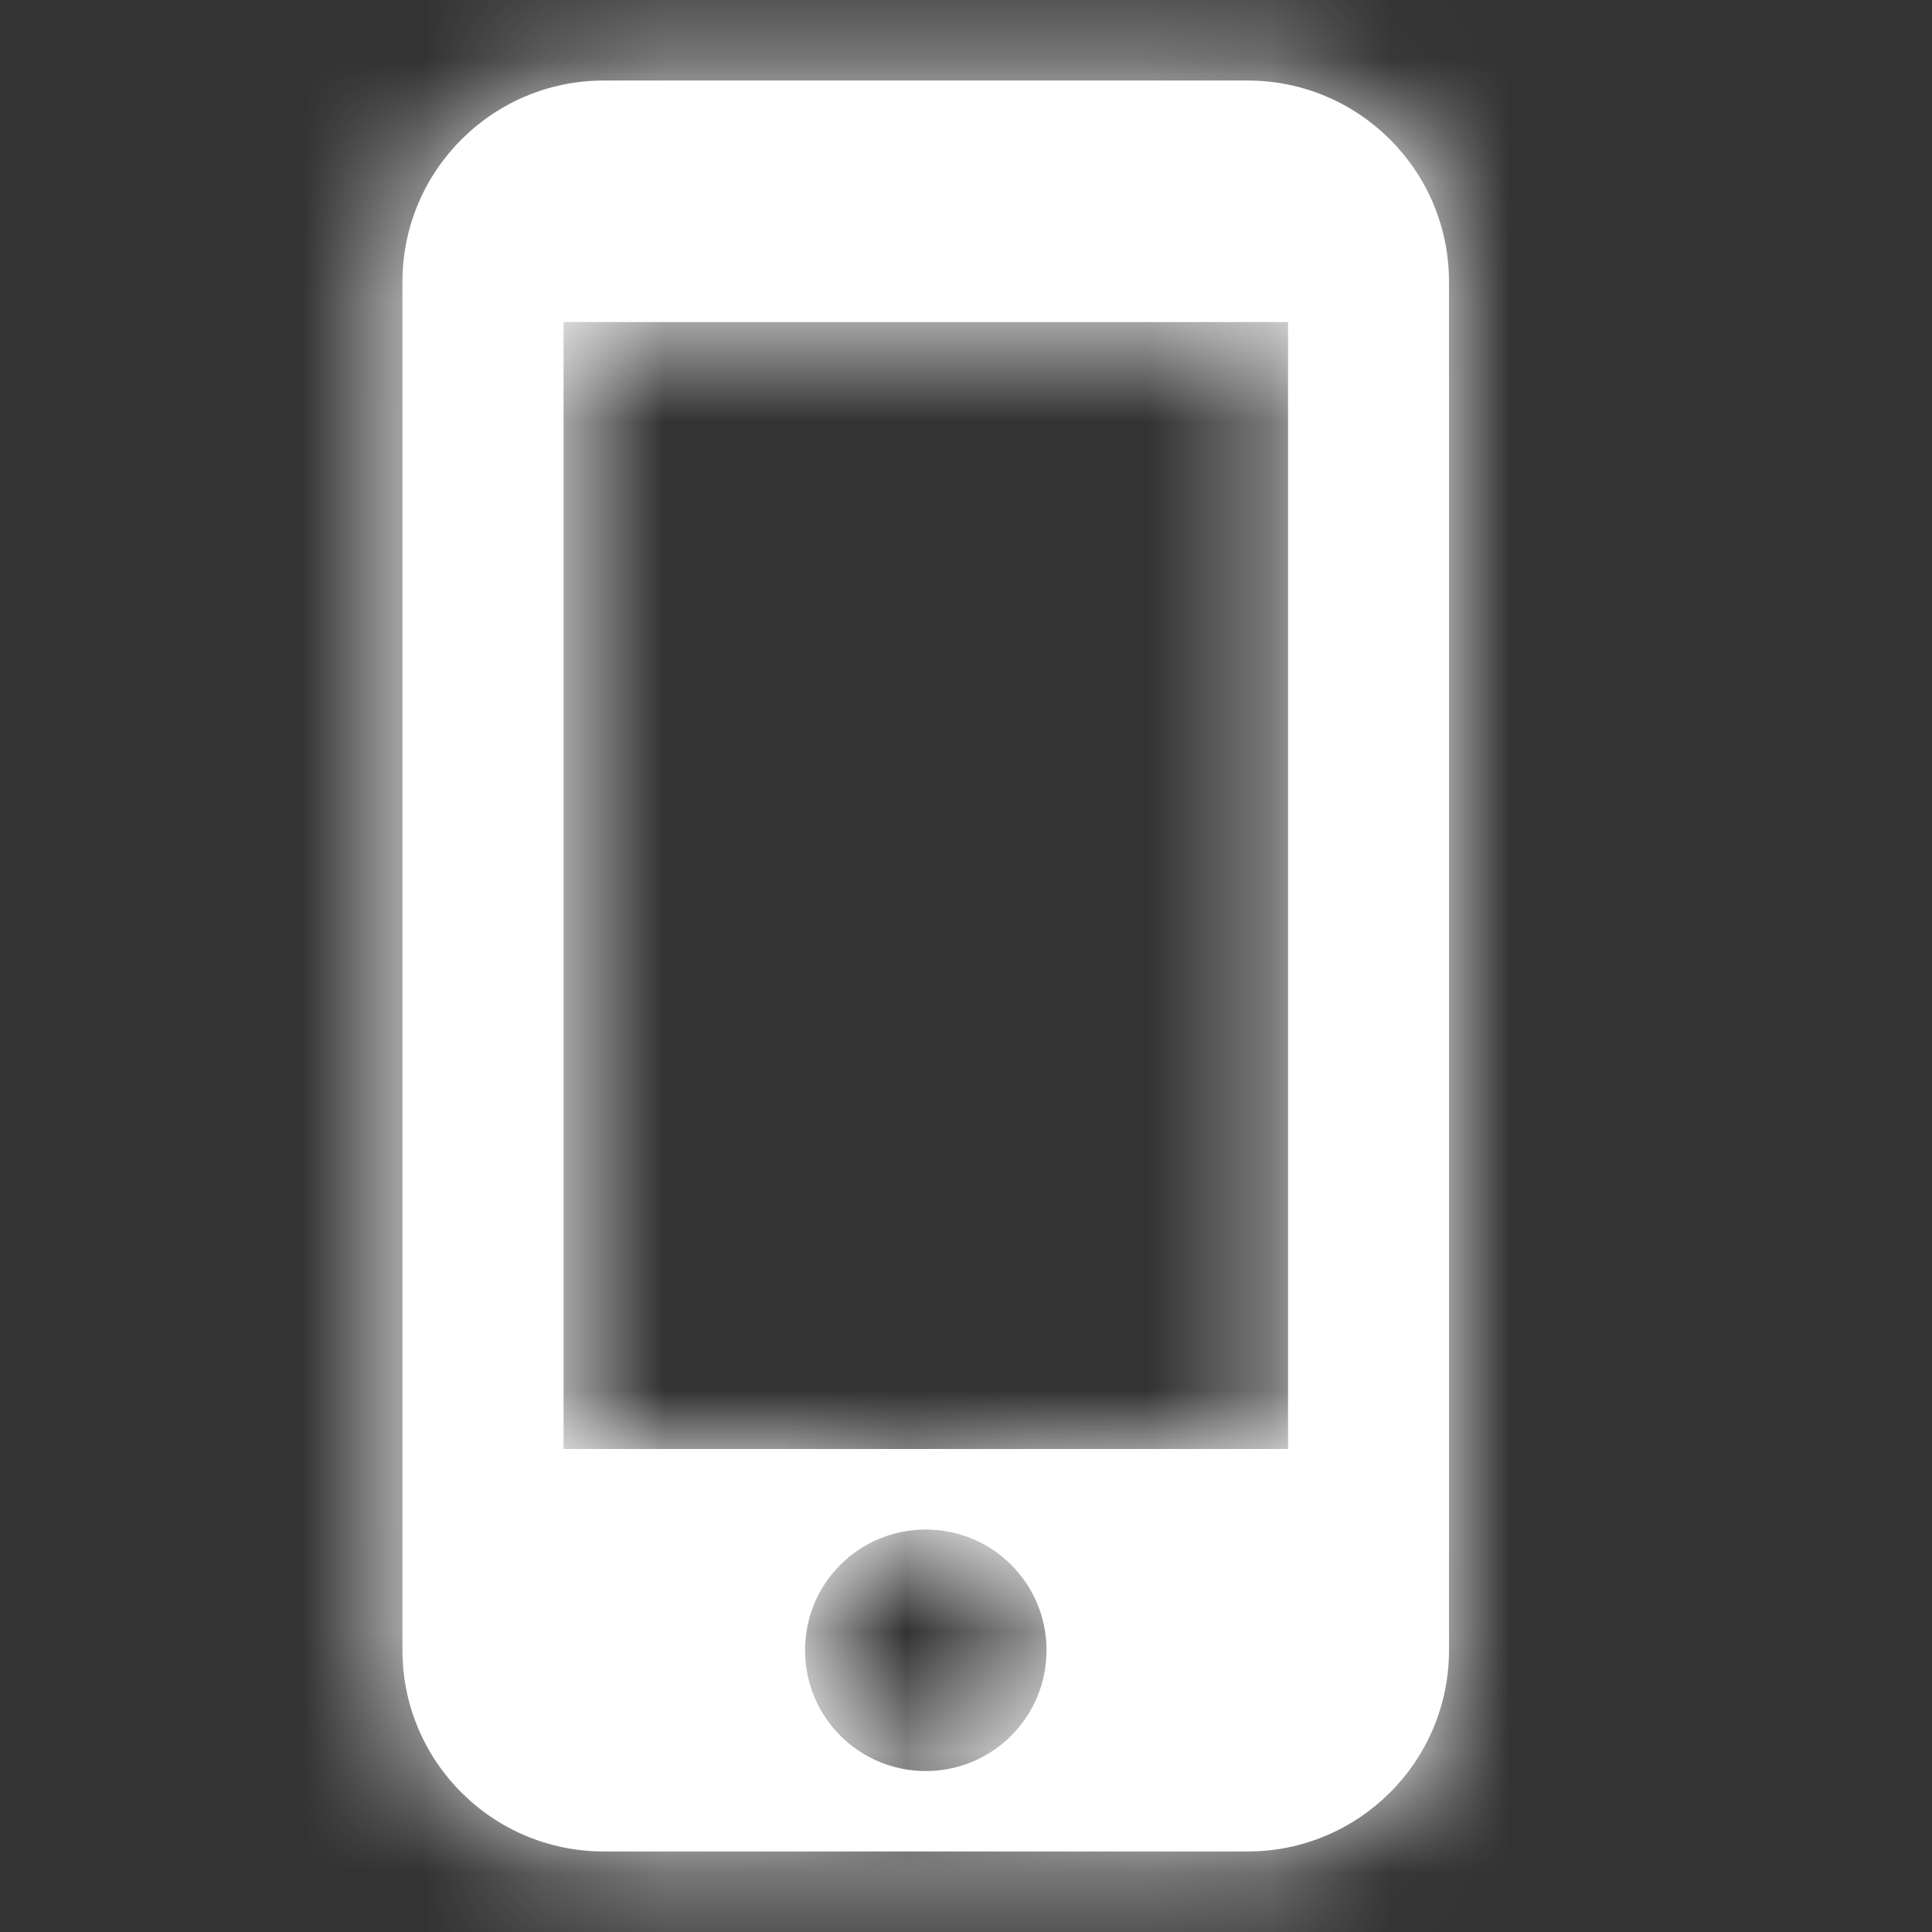 <svg width="16" height="16" viewBox="0 0 16 16" fill="none" xmlns="http://www.w3.org/2000/svg">
<rect x="0" y="0" width="16" height="16" fill="#333333" stroke="none"/>
<path fill-rule="evenodd" clip-rule="evenodd" d="M10.333 0.667H5C4.08 0.667 3.333 1.413 3.333 2.333V13.667C3.333 14.587 4.08 15.333 5 15.333H10.333C11.253 15.333 12 14.587 12 13.667V2.333C12 1.413 11.253 0.667 10.333 0.667ZM7.667 14.667C7.113 14.667 6.667 14.22 6.667 13.667C6.667 13.113 7.113 12.667 7.667 12.667C8.22 12.667 8.667 13.113 8.667 13.667C8.667 14.22 8.22 14.667 7.667 14.667ZM10.667 12H4.667V2.667H10.667V12Z" fill="white"/>
<mask id="mask0" mask-type="alpha" maskUnits="userSpaceOnUse" x="3" y="0" width="9" height="16">
<path fill-rule="evenodd" clip-rule="evenodd" d="M10.333 0.667H5C4.08 0.667 3.333 1.413 3.333 2.333V13.667C3.333 14.587 4.08 15.333 5 15.333H10.333C11.253 15.333 12 14.587 12 13.667V2.333C12 1.413 11.253 0.667 10.333 0.667ZM7.667 14.667C7.113 14.667 6.667 14.22 6.667 13.667C6.667 13.113 7.113 12.667 7.667 12.667C8.22 12.667 8.667 13.113 8.667 13.667C8.667 14.22 8.22 14.667 7.667 14.667ZM10.667 12H4.667V2.667H10.667V12Z" fill="white"/>
</mask>
<g mask="url(#mask0)">
<rect width="16" height="16" fill="white"/>
</g>
</svg>

